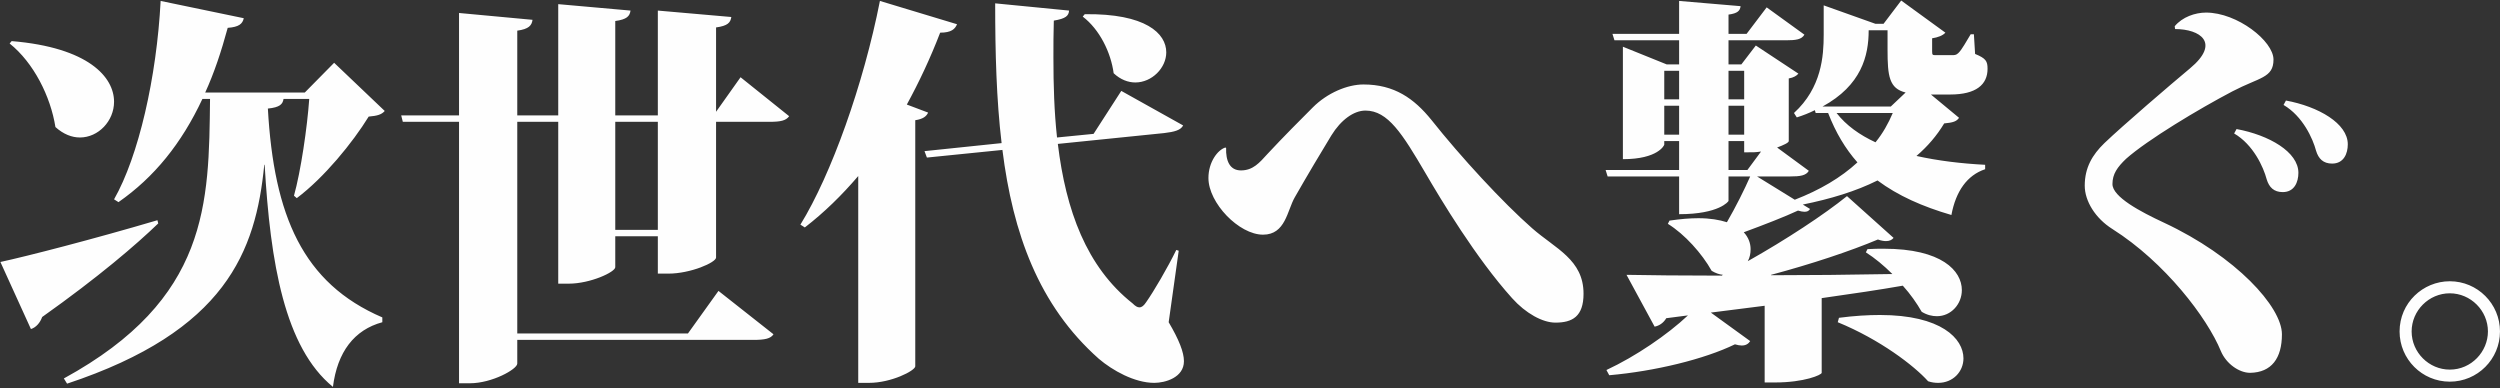 <svg width="747" height="116" viewBox="0 0 747 116" fill="none" xmlns="http://www.w3.org/2000/svg">
<rect x="0" y="0" width="747" height="116" fill="#333333" stroke="none"/>
<path d="M99.84 18.76L114.96 33.16C114 34.24 112.8 34.6 110.16 34.84C105.36 42.64 96.84 53.08 88.68 59.2L87.84 58.48C89.88 51.16 91.8 38.08 92.4 29.56H84.72C84.48 31.12 83.64 32.08 80.04 32.44C81.84 64.48 90.48 84.64 114.24 94.84V96.28C105.84 98.56 100.8 105.16 99.48 115.6C85.08 103.84 80.76 78.64 79.08 49.24H78.96C76.44 75.16 67.44 98.92 20.04 114.64L19.08 113.08C62.52 89.32 62.4 60.76 62.76 29.56H60.48C54.24 42.88 46.08 52.96 35.4 60.4L34.08 59.56C41.4 46.72 46.8 23.2 48 0.28L72.84 5.44C72.48 7.12 71.4 8.08 68.04 8.32C66.12 15.4 63.96 21.88 61.32 27.64H91.08L99.84 18.76ZM2.88 13L3.48 12.28C26.52 14.2 34.08 23.08 34.08 30.4C34.08 36.16 29.4 41.08 23.88 41.08C21.48 41.08 18.96 40.12 16.56 37.96C15.12 28.84 10.08 18.76 2.88 13ZM9.24 98.32L0.12 78.28C7.92 76.6 27.96 71.44 47.04 65.8L47.28 66.76C40.68 73.12 29.52 82.72 12.6 94.72C12 96.4 10.8 97.84 9.24 98.32ZM213.96 36.4V76.96C213.96 78.4 206.4 81.76 199.68 81.76H196.56V70.6H183.84V79.84C183.84 81.28 176.4 84.76 169.92 84.76H166.8V36.4H154.56V99.64H205.56L214.68 86.92L231.12 99.88C230.28 101.2 228.48 101.56 225.12 101.56H154.56V108.64C154.56 110.32 147 114.52 140.4 114.52H137.16V36.4H120.36L119.88 34.48H137.16V3.88L159.12 5.92C158.88 7.6 158.04 8.68 154.56 9.16V34.48H166.8V1.24L188.4 3.16C188.16 4.84 187.32 5.8 183.84 6.28V34.48H196.56V3.16L218.52 5.08C218.28 6.76 217.44 7.72 213.96 8.2V33.4L221.28 23.08L235.8 34.72C234.84 36.04 233.28 36.4 229.92 36.4H213.96ZM183.84 36.4V68.68H196.56V36.4H183.84ZM262.92 0.28L285.96 7.24C285.36 8.68 284.28 9.76 280.92 9.76C277.92 17.56 274.56 24.64 270.96 31.24L277.32 33.64C276.84 34.72 275.88 35.56 273.48 35.92V109.48C273.36 110.8 266.28 114.4 259.68 114.4H256.44V52.6C251.52 58.36 246.24 63.52 240.48 67.96L239.16 67.12C248.4 52.12 258 25.24 262.92 0.28ZM351.48 74.68L352.2 74.92L349.2 96.28C352.32 101.56 353.76 105.28 353.76 107.92C353.76 112.84 348.12 114.4 344.88 114.4C339 114.4 332.4 110.68 328.32 107.2C310.32 91.24 302.64 69.64 299.52 44.8L276.96 47.08L276.24 45.16L299.28 42.76C297.72 29.68 297.36 15.64 297.36 1L319.44 3.16C319.32 4.72 318.48 5.56 314.88 6.16C314.76 9.88 314.76 13.6 314.76 17.2C314.76 25.48 315 33.4 315.84 41.08L326.76 40L335.04 27.16L353.52 37.48C352.8 38.92 350.88 39.4 347.88 39.76L316.08 43C318.48 62.8 324.6 79.72 338.4 90.64C339.24 91.48 339.84 91.84 340.44 91.84C341.16 91.84 341.76 91.36 342.48 90.28C344.76 87.04 348.84 80.08 351.48 74.68ZM323.52 4.96L324.12 4.24C342.36 4 348.48 10 348.48 15.64C348.48 20.32 344.16 24.64 339.24 24.64C337.08 24.64 334.8 23.8 332.76 21.88C331.92 15.64 328.56 8.8 323.52 4.96ZM366.12 44.08L366.36 44.2C366.24 48.04 367.44 50.92 370.8 50.92C374.4 50.92 376.32 48.64 378.72 46C383.52 40.84 388.8 35.56 392.28 32.08C396.6 27.76 402.6 25.24 407.4 25.24C416.64 25.24 422.52 29.44 427.68 35.8C436.44 46.84 449.04 60.52 457.8 68.2C464.76 74.32 473.16 77.56 473.16 87.76C473.16 94.6 469.8 96.4 464.76 96.4C460.92 96.4 455.88 93.64 451.8 89.08C441 77.08 430.56 59.68 425.88 51.64C419.04 40 414.72 33.04 408 33.04C404.52 33.04 400.68 35.8 397.8 40.48C395.16 44.8 390.36 52.84 386.88 58.96C384.6 62.92 384.12 70.12 377.4 70.12C370.2 70.12 361.08 60.64 361.08 53.2C361.08 48.4 363.84 44.8 366.12 44.08ZM582.72 28.24H576.96L585.36 35.2C584.64 36.28 583.56 36.64 580.92 36.88C578.76 40.48 576 43.72 572.64 46.6C579.12 48.04 586.08 48.88 593.16 49.24V50.56C587.76 52.36 584.4 57.16 583.08 64.24C574.44 61.72 567.12 58.48 561 53.92C554.52 57.16 546.96 59.44 538.68 61.12L540.84 62.44C540.48 63.04 540 63.28 539.16 63.28C538.68 63.28 538.08 63.16 537.24 62.92C533.4 64.72 526.92 67.24 521.04 69.4C522.48 70.96 523.08 72.76 523.08 74.44C523.08 75.76 522.84 76.96 522.24 78.04C533.76 71.56 545.04 64.12 551.88 58.6L565.8 71.08C565.32 71.68 564.6 72.04 563.52 72.04C562.92 72.04 562.08 71.92 561.12 71.56C552.84 75.04 541.32 78.88 529.2 82.12V82.24C540.24 82.24 552.48 82.12 565.44 81.88C562.92 79.36 560.16 77.08 557.52 75.4L558 74.44C559.8 74.32 561.36 74.32 562.92 74.32C580.2 74.32 586.2 80.92 586.2 86.68C586.2 90.88 582.96 94.48 578.76 94.48C577.32 94.48 575.76 94.12 574.2 93.16C572.76 90.64 570.84 87.88 568.56 85.36C561.72 86.56 553.68 87.76 544.32 89.08V111.4C544.32 112 539.16 114.28 530.4 114.28H527.28V91.36L511.2 93.4L522.96 101.92C522.48 102.64 521.76 103.24 520.44 103.24C519.84 103.24 519.24 103.12 518.4 102.88C509.28 107.32 494.52 110.92 480.84 112.12L480 110.56C488.76 106.48 498.24 100 504.36 94.24L497.88 95.08C497.04 96.52 495.72 97.36 494.4 97.6L486 82.12C492.6 82.24 502.44 82.36 514.44 82.36L514.8 82.12C513.72 82 512.64 81.64 511.44 80.92C508.56 75.76 503.4 70 498.36 66.88L498.84 65.92C502.08 65.44 504.96 65.2 507.48 65.2C510.96 65.2 513.72 65.68 516 66.4C518.64 61.84 521.28 56.56 522.96 52.72H516.48V60.04C516.48 60.16 513.72 64 501.72 64V52.72H480.36L479.76 50.8H501.72V42.16H497.28V43.24C497.28 43.36 495.48 47.56 484.92 47.56V13.96L498 19.24H501.72V12.04H482.4L481.8 10.12H501.72V0.28L520.08 1.84C519.96 3.16 519.24 4 516.48 4.36V10.12H521.88L527.88 2.2L539.16 10.36C538.32 11.8 536.64 12.04 533.64 12.04H516.48V19.24H520.32L524.64 13.6L537.36 22C536.88 22.6 535.92 23.2 534.48 23.44V42.16C534.48 42.64 532.92 43.36 531 44.08L540.48 51.04C539.64 52.48 537.84 52.72 534.96 52.72H525L536.28 59.68C543.72 56.8 550.08 53.08 555 48.52C551.4 44.44 548.52 39.64 546.24 33.76H542.52L542.28 32.92C540.6 33.76 538.8 34.48 536.88 35.08L536.04 33.76C544.32 26.2 544.92 16.72 544.92 10.36V1.6L560.4 7.12H562.8L568.08 0.16L581.28 9.76C580.56 10.6 579 11.2 577.32 11.44V15.28C577.32 16.48 577.44 16.48 578.52 16.48H583.32C583.92 16.48 584.52 16.48 585.12 15.88C586.2 14.92 587.64 12.16 588.84 10.24H589.8L590.16 16.12C593.4 17.44 593.88 18.28 593.88 20.56C593.88 25.24 590.52 28.24 582.72 28.24ZM516.48 40.24H521.16V31.6H516.48V40.24ZM521.16 29.68V21.16H516.48V29.68H521.16ZM501.72 29.68V21.16H497.28V29.68H501.72ZM497.28 31.6V40.24H501.72V31.6H497.28ZM516.48 42.16V50.8H522.12L526.2 45.28C524.52 45.52 524.16 45.52 521.16 45.52V42.16H516.48ZM564 9.04H558.36C558.36 16.72 556.2 25.48 544.56 31.84H564.96L569.4 27.64C564.48 26.44 564 22.72 564 14.92V9.04ZM565.56 33.76H548.76C551.64 37.48 555.72 40.36 560.4 42.52C562.56 39.88 564.24 36.88 565.56 33.76ZM549.12 96.28L549.48 94.96C554.04 94.36 558.12 94.12 561.72 94.12C580.08 94.12 586.68 101.2 586.68 107.08C586.68 111.04 583.56 114.4 579.12 114.4C578.16 114.4 577.2 114.28 576.12 113.92C571.92 109.24 561.72 101.44 549.12 96.28ZM649.92 8.68L649.8 7.84C652.08 5.08 655.92 3.76 659.16 3.76C668.52 3.76 679.32 12.28 679.32 17.8C679.32 23.32 675.12 23.08 667.08 27.28C657 32.56 641.64 41.8 635.28 47.44C632.64 49.96 631.2 52 631.2 55C631.2 58.84 639.6 63.28 646.56 66.52C668.16 76.6 681.84 91.72 681.84 99.88C681.84 107.08 678.72 111.28 672.36 111.4C669 111.4 665.16 108.64 663.6 104.92C659.52 94.96 646.92 78.4 631.2 68.44C626.04 65.2 622.92 60.04 622.92 55.48C622.92 50.08 625.2 46.24 628.8 42.76C634.32 37.48 648.6 25.24 654.36 20.44C663.6 12.76 657.36 8.68 649.92 8.68ZM682.32 31.36L683.04 30.04C692.76 31.84 701.52 36.88 701.52 43.12C701.52 45.88 700.32 48.88 696.84 48.88C694.2 48.88 692.76 47.44 692.04 45.04C691.08 41.44 688.08 34.72 682.32 31.36ZM667.56 39.88L668.28 38.56C678 40.36 686.76 45.4 686.76 51.64C686.76 54.4 685.56 57.4 682.08 57.4C679.44 57.4 678 55.96 677.28 53.56C676.32 49.96 673.32 43.24 667.56 39.88ZM716.995 99.04C716.995 90.52 723.955 84.04 731.995 84.04C740.275 84.04 746.995 90.76 746.995 99.04C746.995 107.32 740.275 114.04 731.995 114.04C723.715 114.04 716.995 107.32 716.995 99.04ZM731.995 110.44C738.475 110.44 743.395 105.04 743.395 99.04C743.395 92.8 738.235 87.64 731.995 87.64C725.755 87.64 720.595 92.8 720.595 99.04C720.595 105.28 725.755 110.44 731.995 110.44Z" fill="#FEFEFE"/>
</svg>
